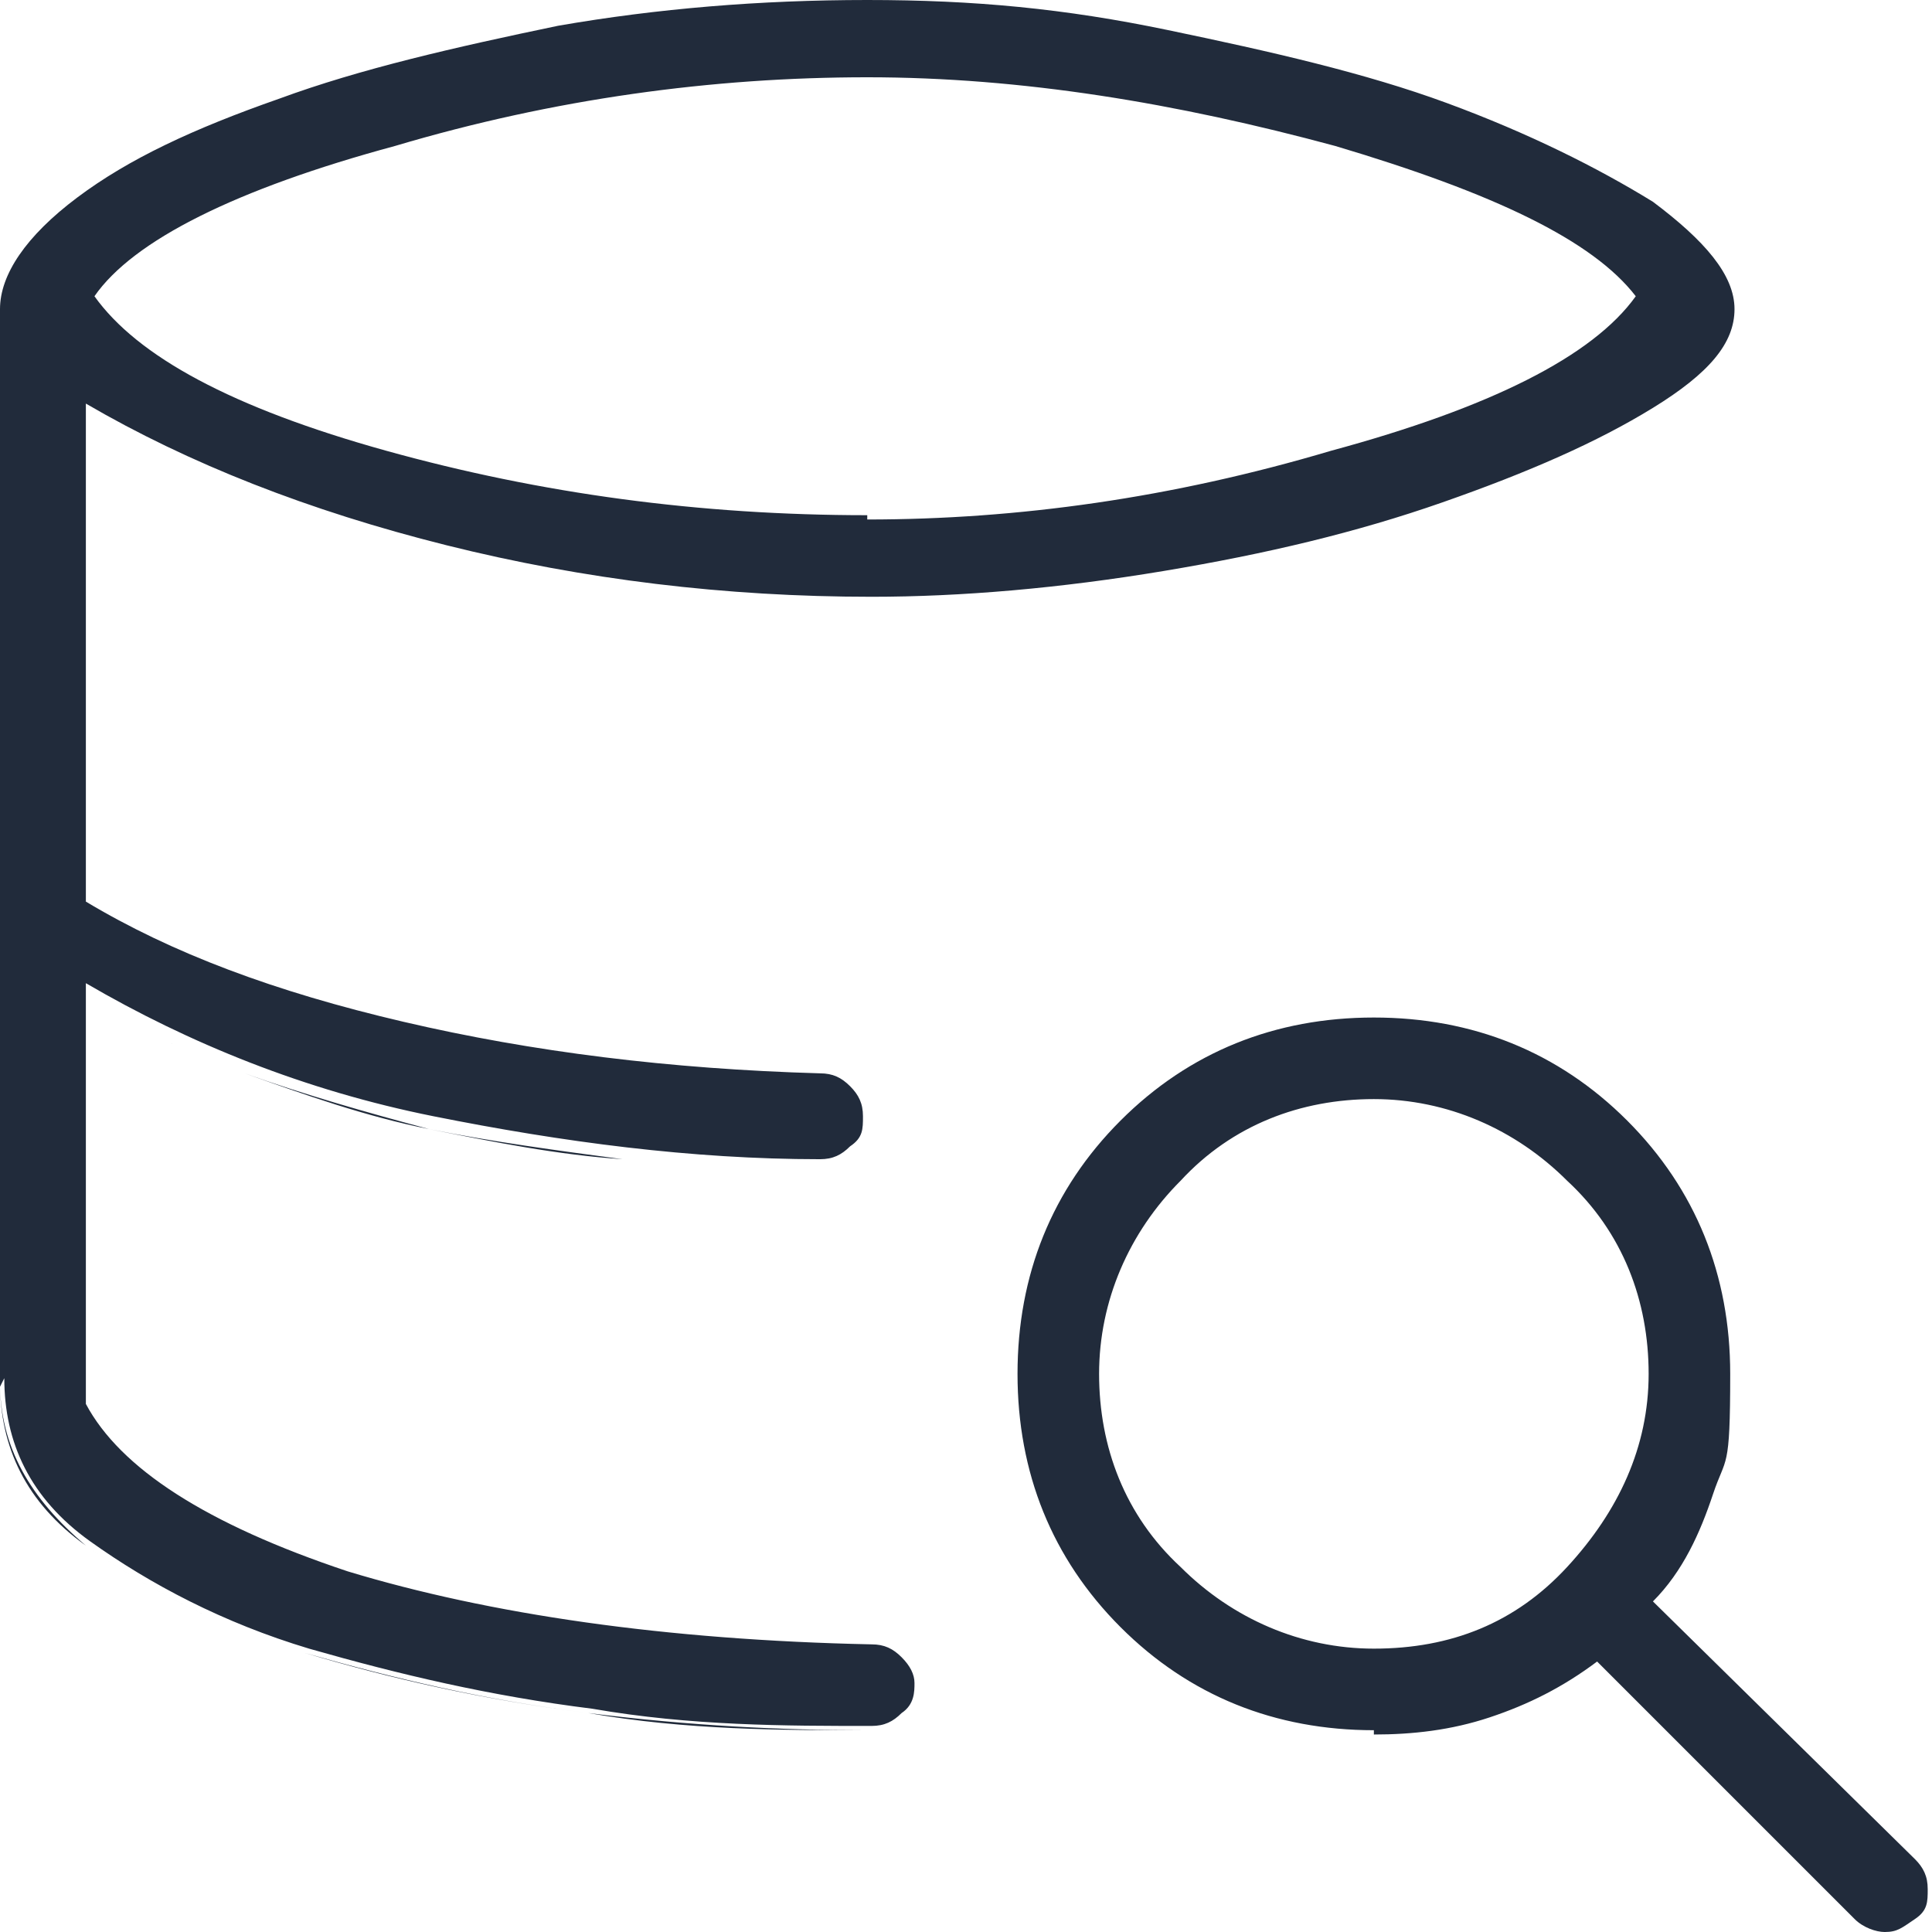 <?xml version="1.0" encoding="UTF-8"?> <svg xmlns="http://www.w3.org/2000/svg" id="Layer_1" width="45" height="45" version="1.1" viewBox="0 0 45 45"><defs><style> .st0 { fill: #212b3b; } </style></defs><path class="st0" d="M20.2,40.3c-2,0-4.2,0-6.5-.4-2.4-.3-4.5-.8-6.6-1.4-2-.6-3.7-1.5-5.1-2.5-1.4-1-2-2.3-2-3.8,0,1.5.7,2.7,2,3.8,1.4,1,3.1,1.9,5.1,2.5,2,.6,4.2,1.1,6.6,1.4,2.4.3,4.5.4,6.5.4ZM19,27.2c-1.5,0-3,0-4.5-.2-1.5-.2-3-.4-4.5-.7-1.5-.3-2.9-.8-4.3-1.3-1.4-.5-2.6-1.1-3.8-1.8,1.2.7,2.4,1.3,3.8,1.8,1.4.5,2.8.9,4.3,1.3,1.5.3,3,.6,4.5.7,1.5.2,3,.2,4.5.2ZM20.2,12.1c3.5,0,7.1-.5,10.8-1.6,3.7-1,6.1-2.2,7.1-3.6-1-1.3-3.3-2.4-7-3.5-3.7-1-7.3-1.6-10.9-1.6s-7.3.5-11,1.6c-3.7,1-6.1,2.2-7,3.5,1,1.4,3.2,2.6,6.8,3.6,3.6,1,7.3,1.5,11.2,1.5ZM0,32.3V7.2c0-.8.6-1.7,1.8-2.6,1.2-.9,2.7-1.6,4.7-2.3,1.9-.7,4.1-1.2,6.5-1.7C15.3.2,17.7,0,20.2,0s4.6.2,7,.7,4.6,1,6.5,1.7c1.9.7,3.5,1.5,4.8,2.3,1.2.9,1.9,1.7,1.9,2.5s-.6,1.5-1.9,2.3c-1.3.8-2.9,1.5-4.9,2.2-2,.7-4.1,1.2-6.5,1.6-2.4.4-4.7.6-6.8.6-3.4,0-6.7-.4-9.9-1.2-3.2-.8-6-1.9-8.4-3.3v11.6c2,1.2,4.4,2.1,7.4,2.8,3,.7,6.2,1.1,9.7,1.2.3,0,.5.1.7.3.2.2.3.4.3.7,0,.3,0,.5-.3.7-.2.2-.4.3-.7.3-3,0-6-.4-9-1-3-.6-5.7-1.7-8.1-3.1v9.8c.8,1.5,2.8,2.8,6.1,3.9,3.3,1,7.4,1.6,12.2,1.7.3,0,.5.1.7.3.2.2.3.4.3.6s0,.5-.3.7c-.2.2-.4.3-.7.3-2,0-4.2,0-6.5-.4-2.4-.3-4.5-.8-6.6-1.4-2-.6-3.7-1.5-5.1-2.5-1.4-1-2-2.3-2-3.8ZM32,40.3c-2.3,0-4.3-.8-5.9-2.4-1.6-1.6-2.4-3.6-2.4-5.9s.8-4.3,2.4-5.9c1.6-1.6,3.6-2.4,5.9-2.4s4.3.8,5.9,2.4c1.6,1.6,2.4,3.6,2.4,5.9s-.1,1.9-.4,2.8-.7,1.8-1.4,2.5l6.1,6c.2.2.3.4.3.7,0,.3,0,.5-.3.7s-.4.3-.7.3c-.2,0-.5-.1-.7-.3l-6-6c-.8.6-1.6,1-2.5,1.3-.9.3-1.8.4-2.7.4ZM32,38.4c1.8,0,3.3-.6,4.5-1.9s1.9-2.8,1.9-4.5-.6-3.3-1.9-4.5c-1.2-1.2-2.8-1.9-4.5-1.9s-3.3.6-4.5,1.9c-1.2,1.2-1.9,2.8-1.9,4.5s.6,3.3,1.9,4.5c1.2,1.2,2.8,1.9,4.5,1.9Z"></path></svg> 